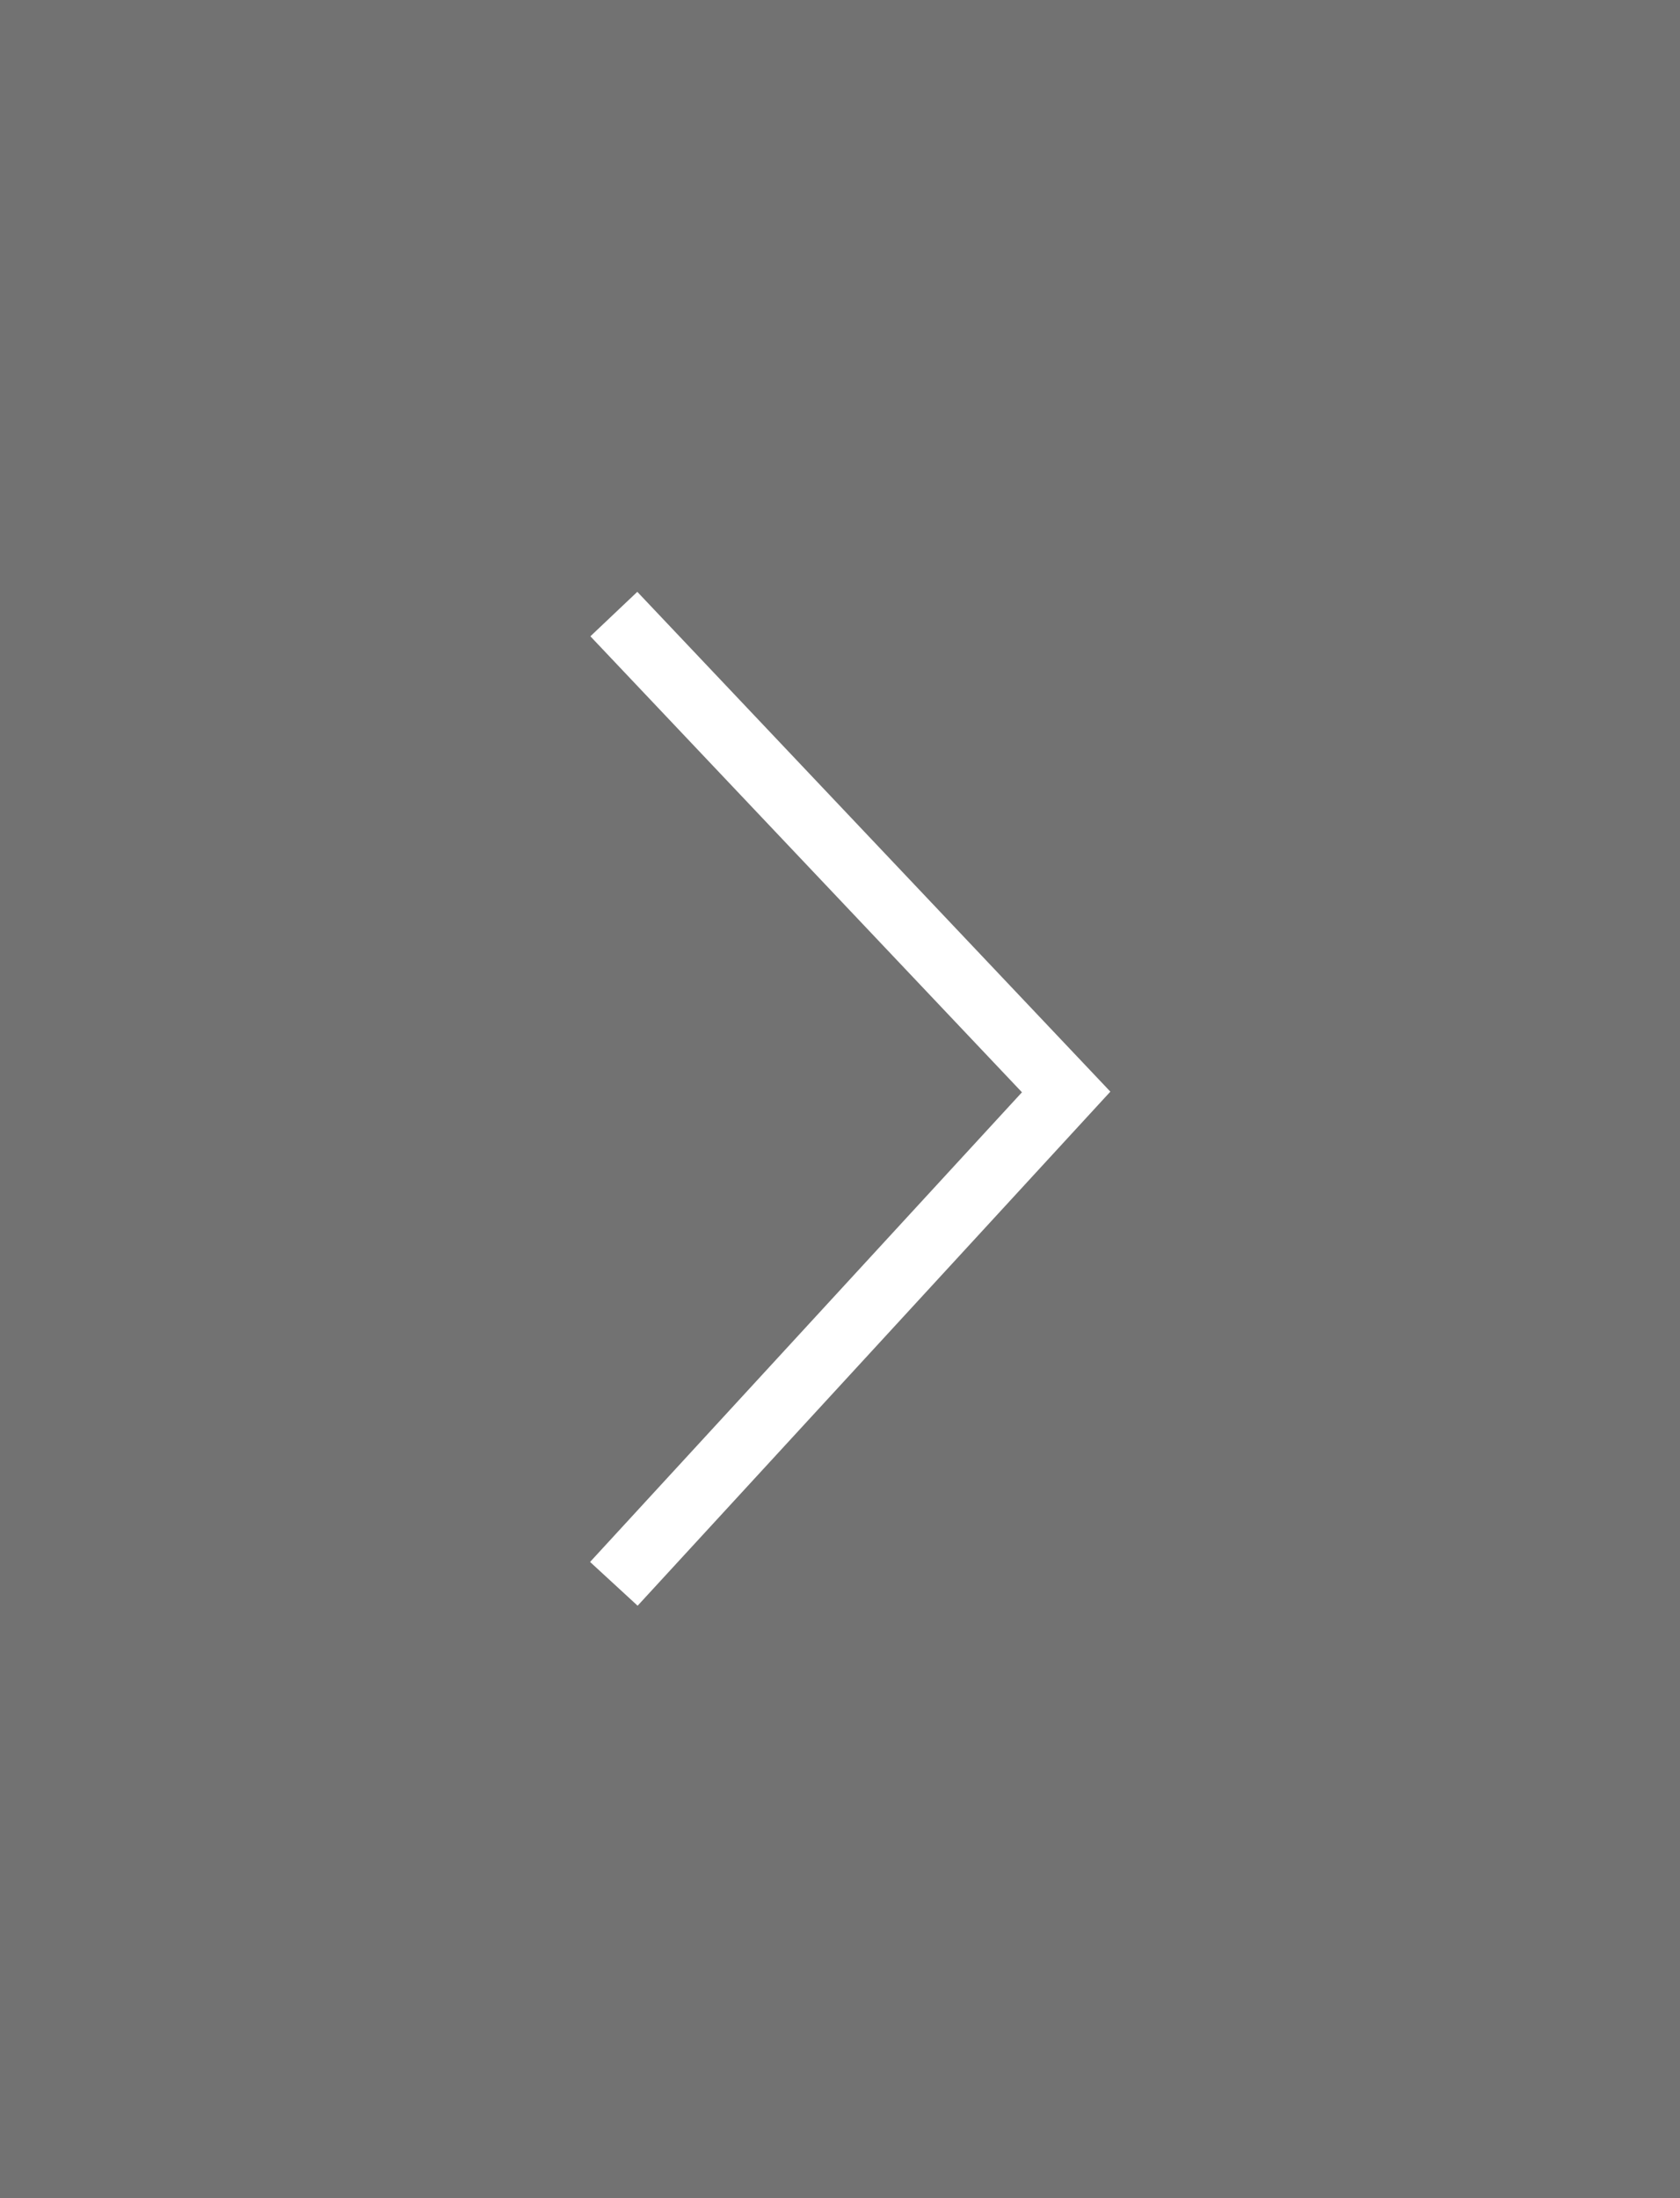 <svg xmlns="http://www.w3.org/2000/svg" width="52" height="68" viewBox="0 0 52 68">
  <rect x="0" y="0" width="52" height="68" fill="#333333" stroke="none"/>
  <g id="グループ_33035" data-name="グループ 33035" transform="translate(-323 -5895)">
    <rect id="長方形_18253" data-name="長方形 18253" width="52" height="68" transform="translate(323 5895)" fill-opacity="0.7" fill="#a3a3a3" opacity="0.805"/>
    <g id="グループ_20008" data-name="グループ 20008" transform="translate(342 5914)">
      <path id="パス_1480" data-name="パス 1480" d="M2593.067-34.3l14,14.784-14,15.216" transform="translate(-2593.067 34.296)" fill="none" stroke="#fff" stroke-width="2"/>
    </g>
  </g>
</svg>

